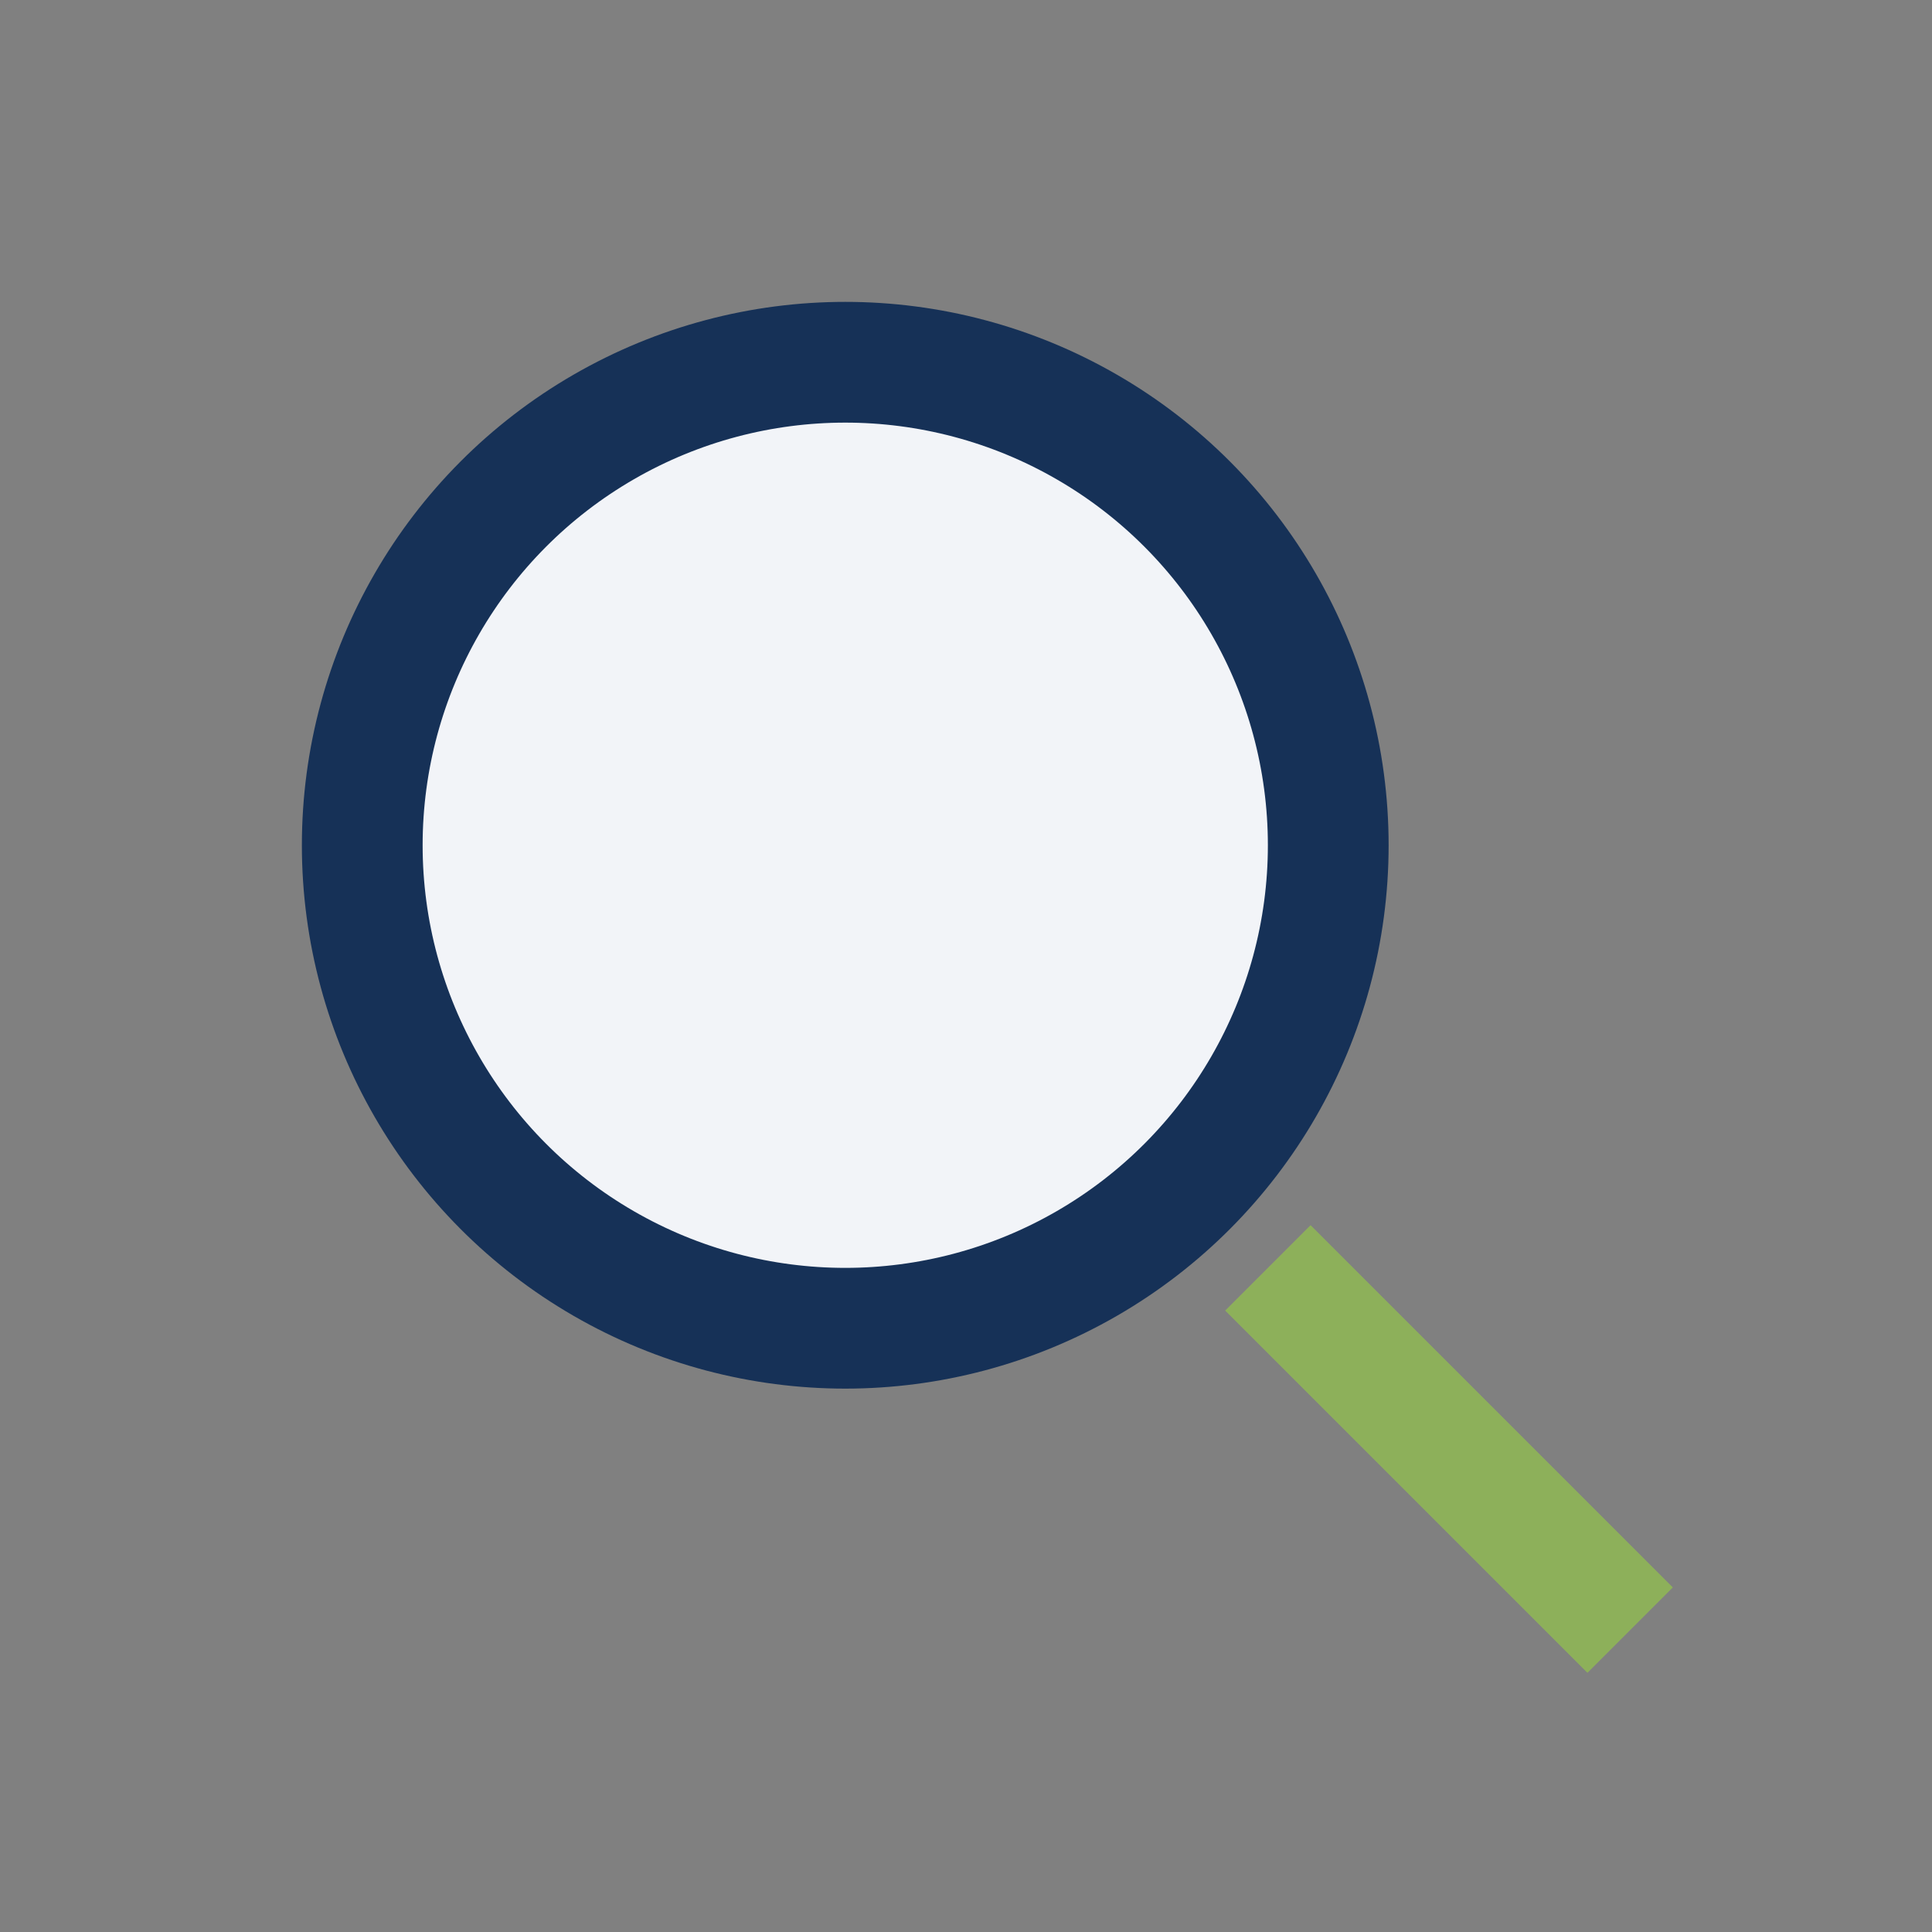 <?xml version="1.0" encoding="UTF-8"?>
<svg xmlns="http://www.w3.org/2000/svg" width="32" height="32" viewBox="0 0 32 32"><rect x="0" y="0" width="32" height="32" fill="#808080" stroke="none"/><circle cx="14" cy="14" r="8" stroke="#163157" stroke-width="2" fill="#F2F4F8"/><line x1="21" y1="21" x2="27" y2="27" stroke="#8DB05A" stroke-width="2"/></svg>